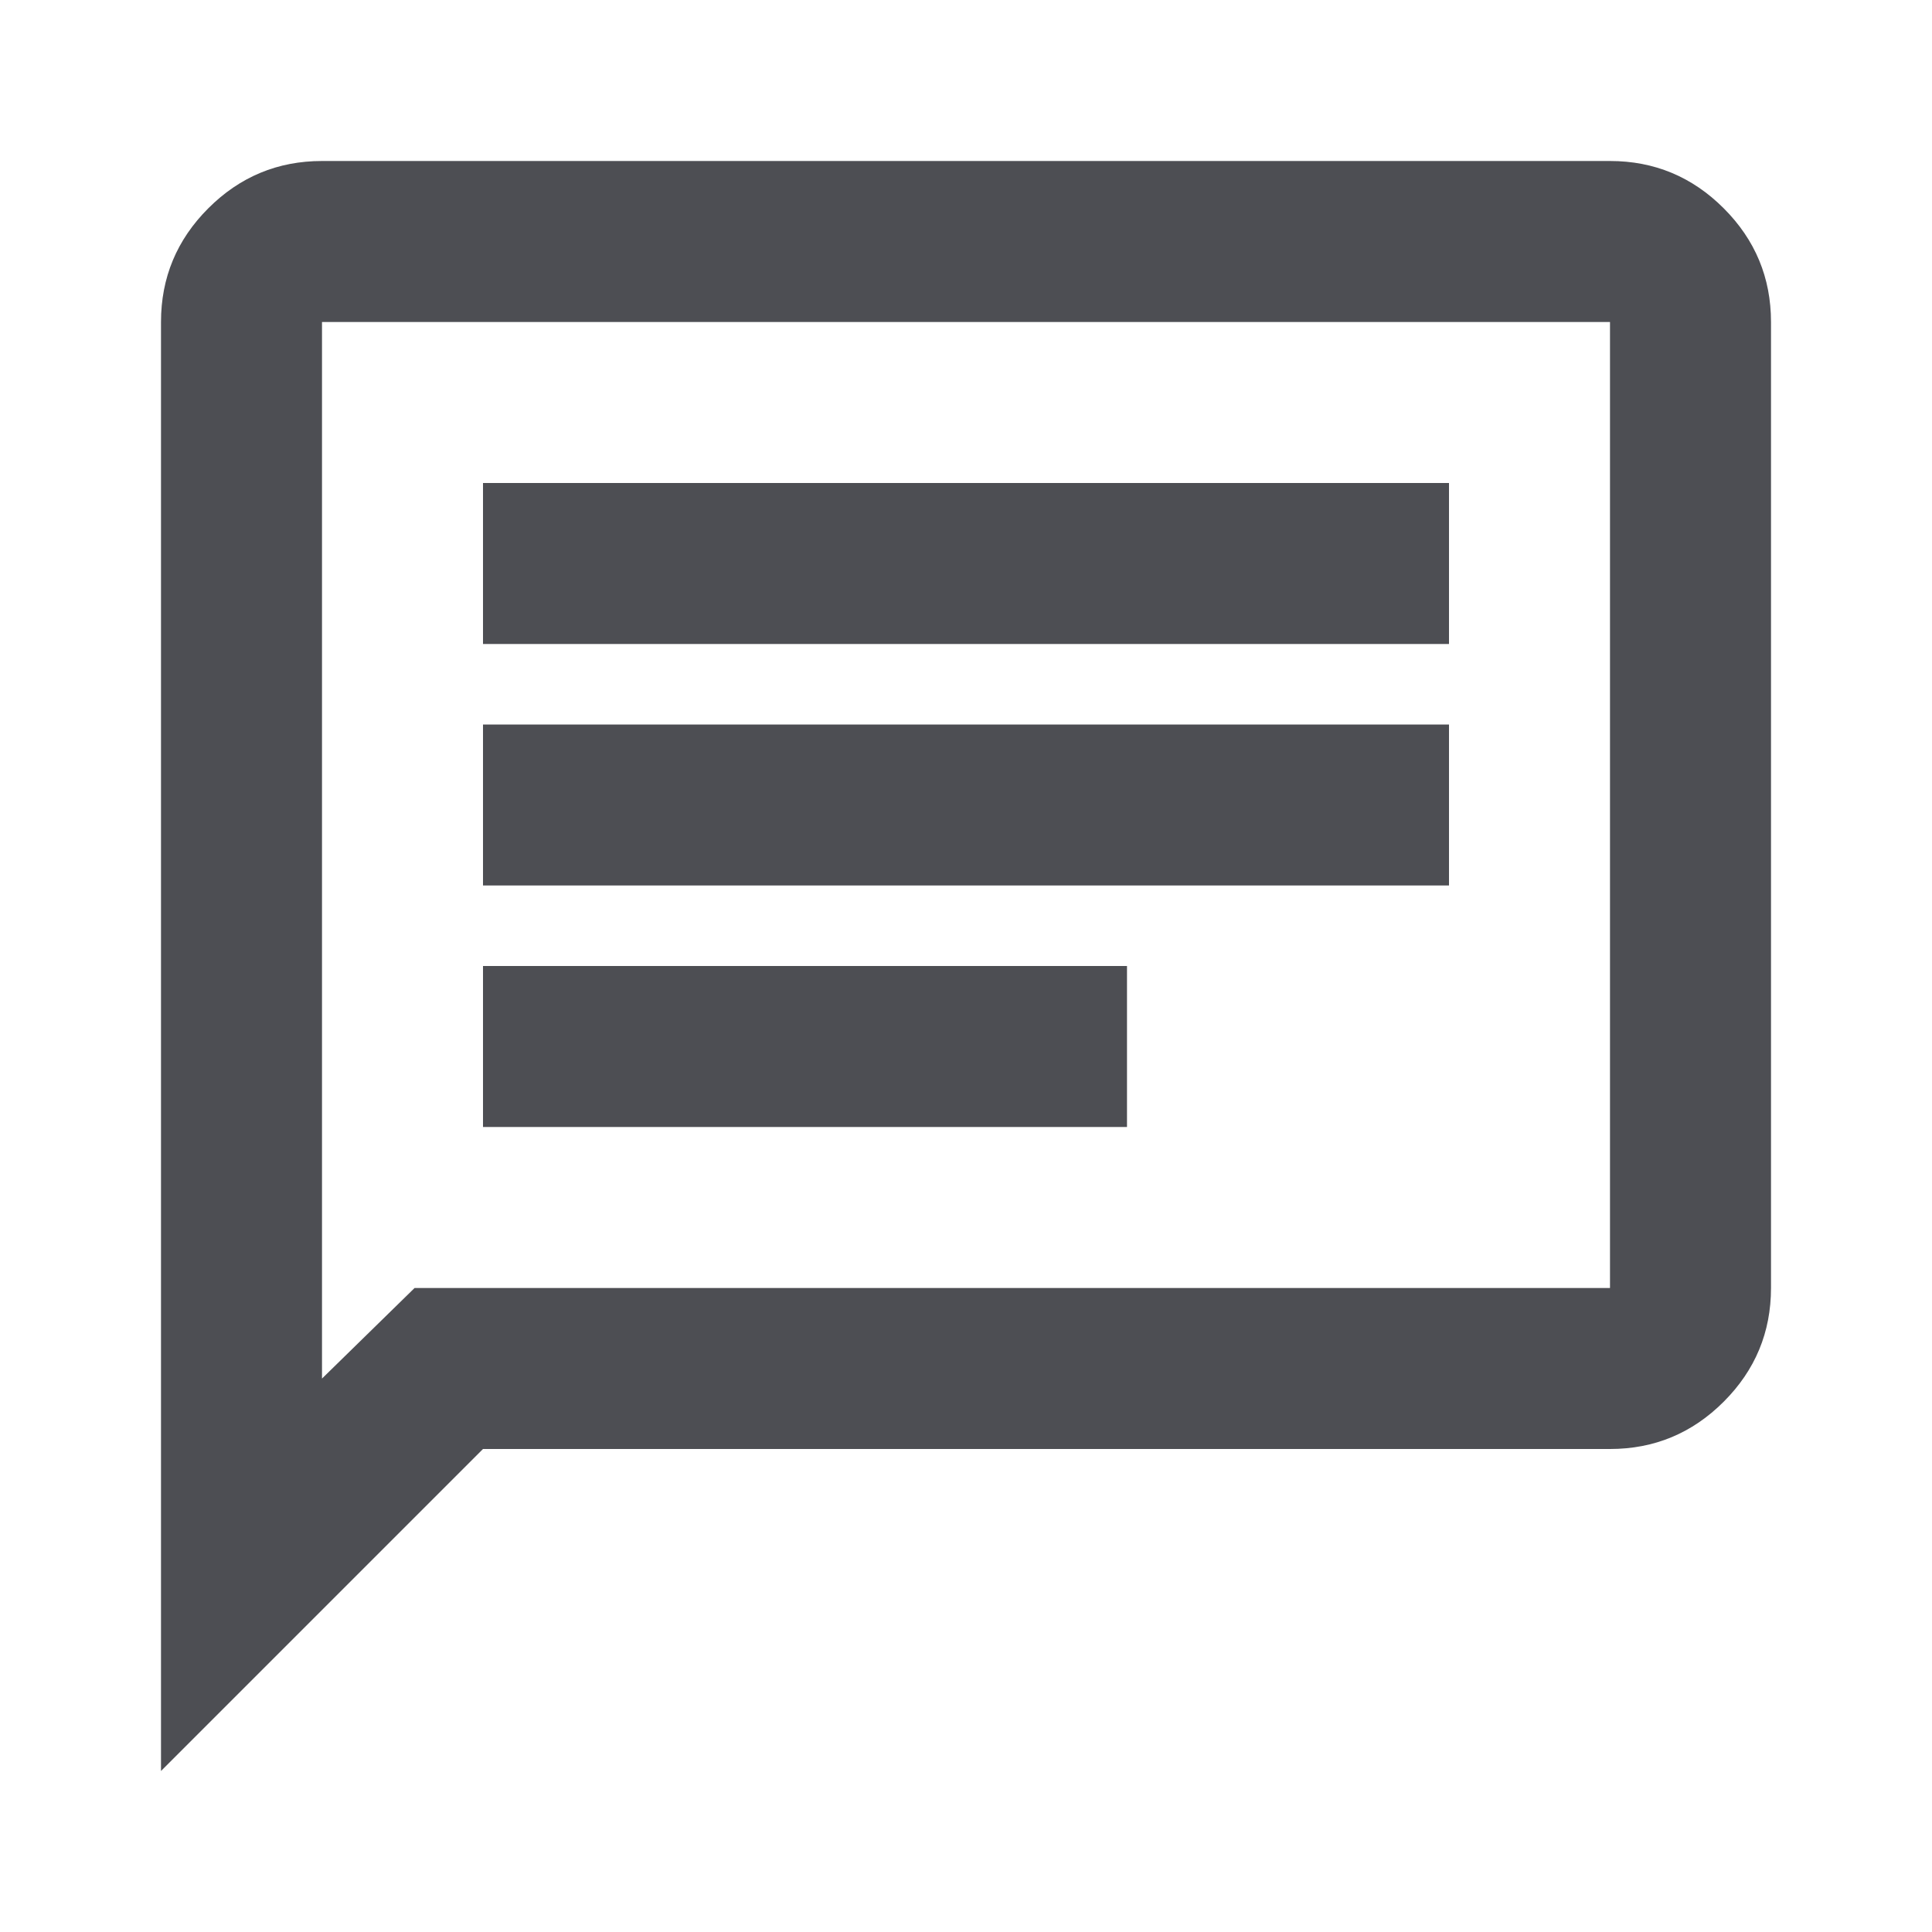 <svg xmlns="http://www.w3.org/2000/svg" height="24px" viewBox="0 -960 960 960" width="24px" fill="#4d4e53">
  <path d="M240-400h320v-80H240v80Zm0-120h480v-80H240v80Zm0-120h480v-80H240v80ZM80-80v-720q0-33 23.5-56.5T160-880h640q33 0 56.5 23.5T880-800v480q0 33-23.5 56.5T800-240H240L80-80Zm126-240h594v-480H160v525l46-45Zm-46 0v-480 480Z"/>
</svg>